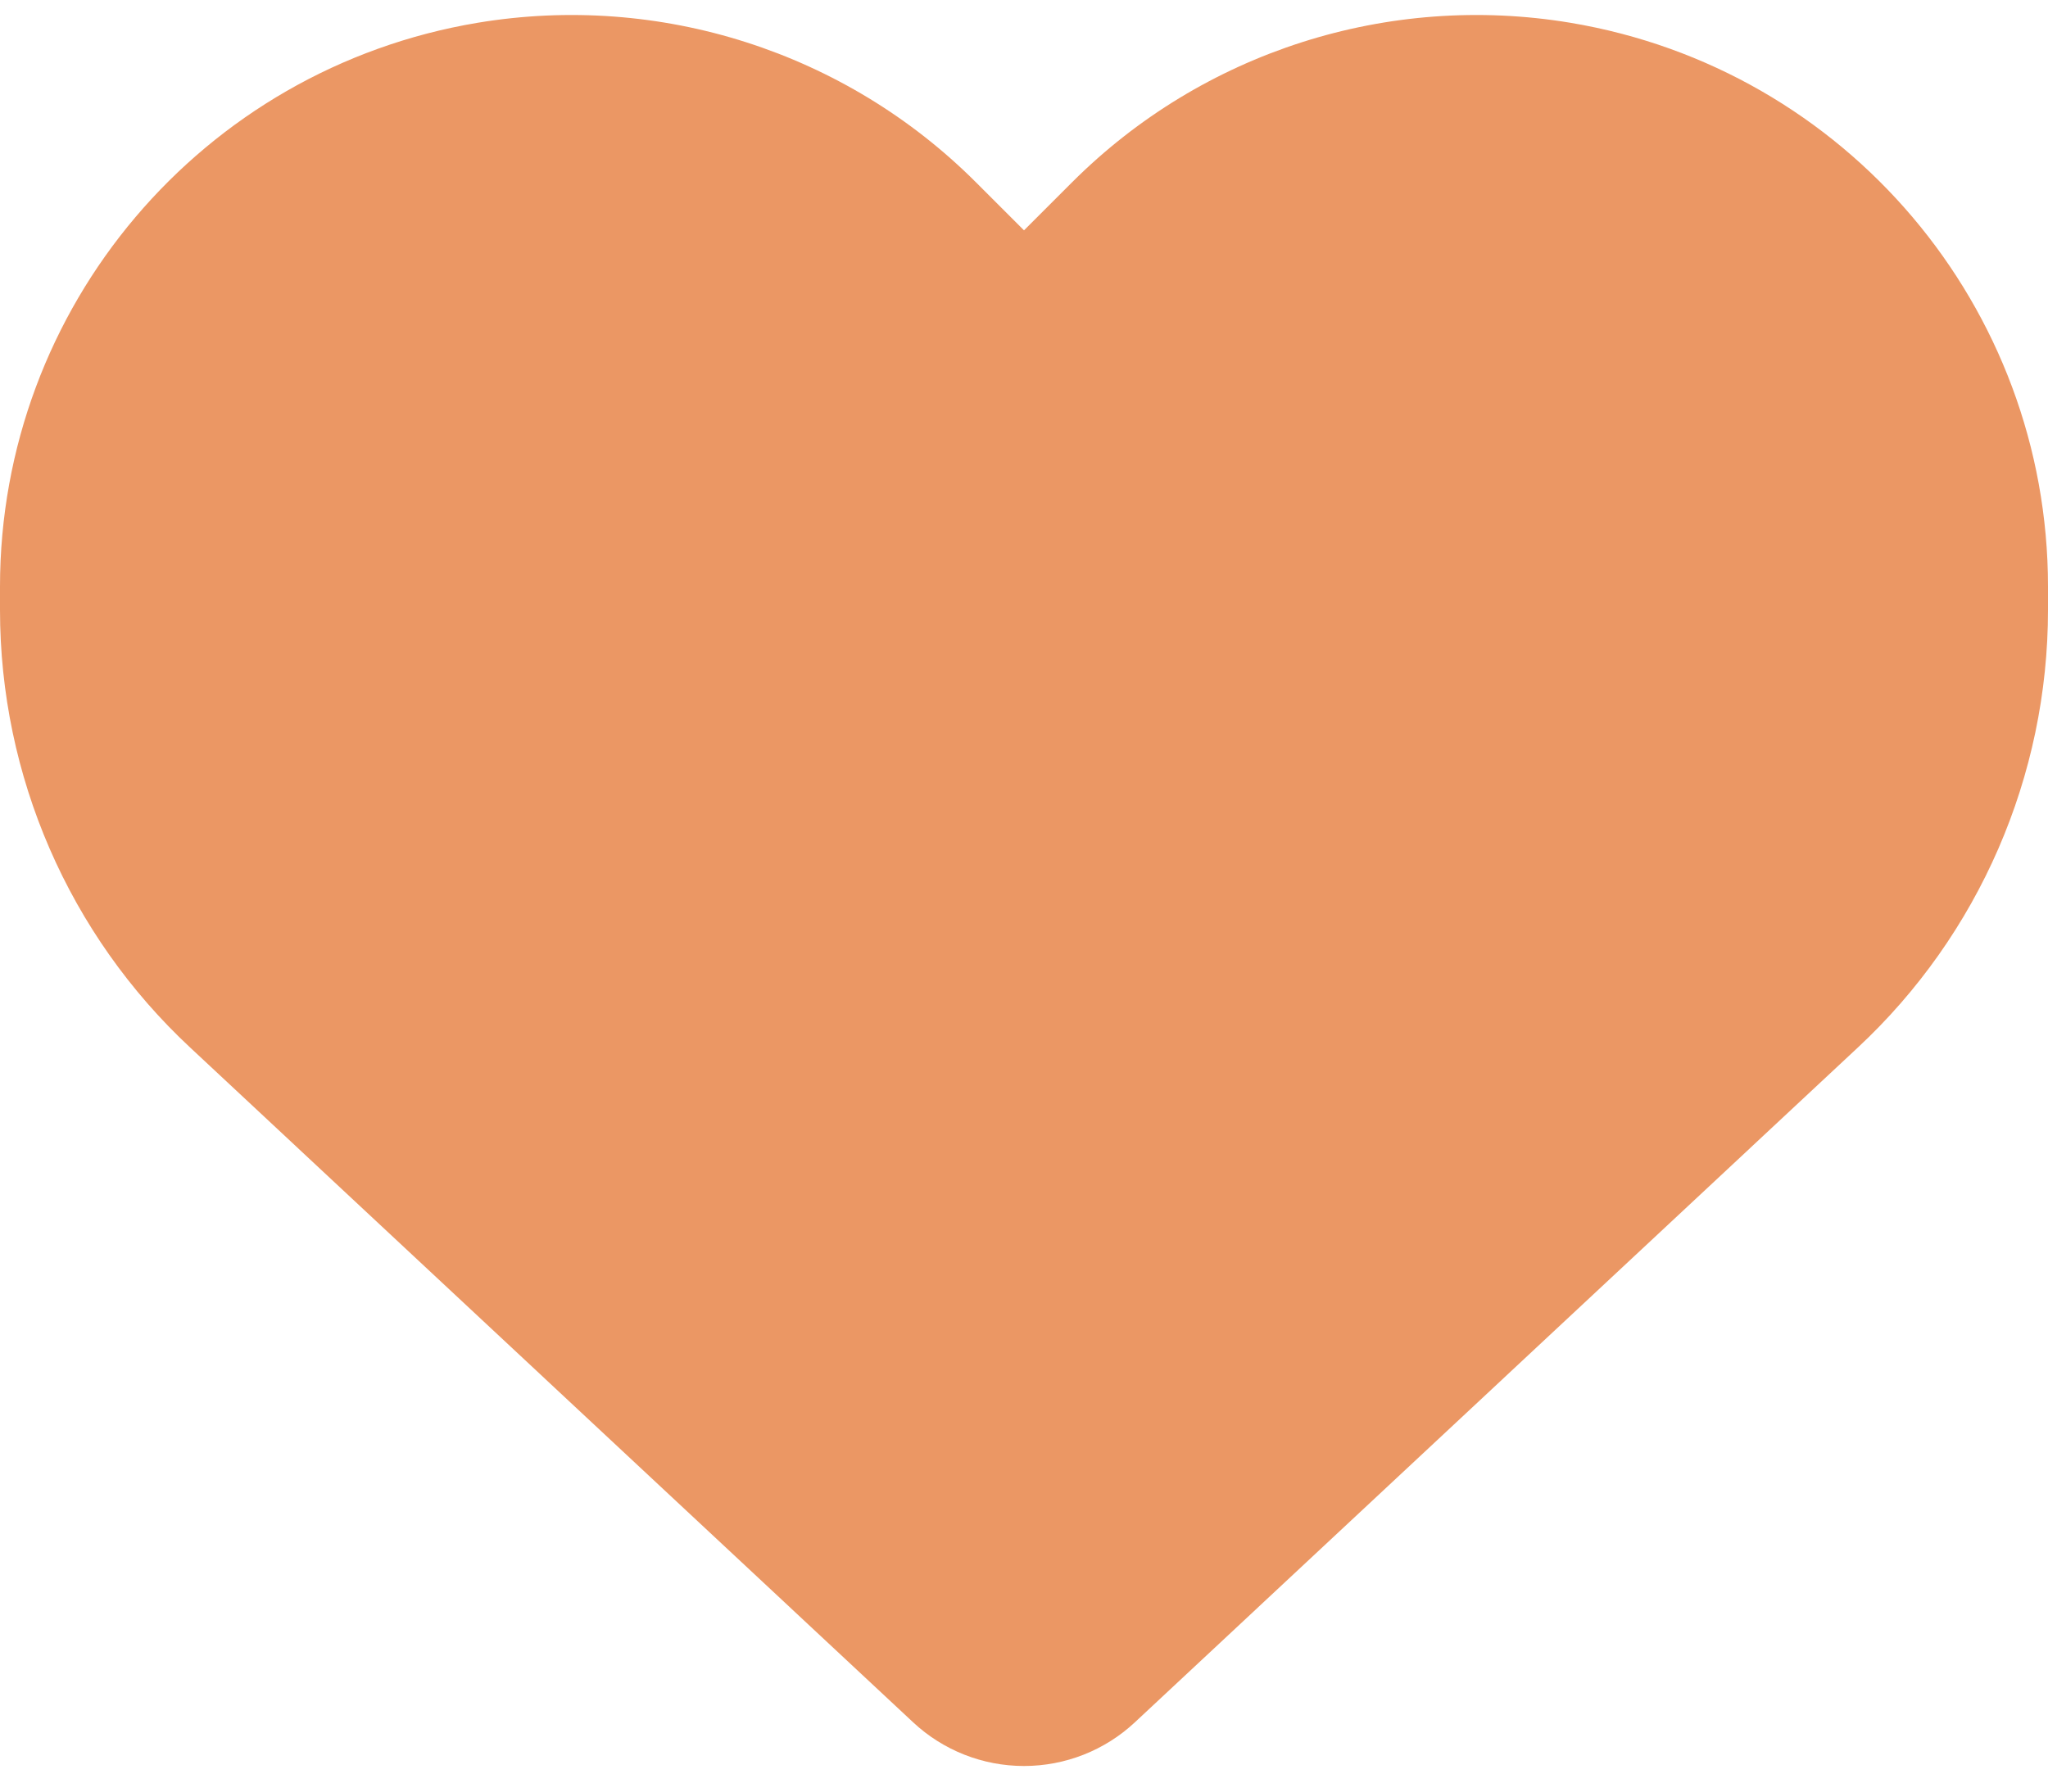 <svg width="40" height="35" viewBox="0 0 40 35" fill="none" xmlns="http://www.w3.org/2000/svg">
<path d="M3.719 20.469L17.836 33.648C18.422 34.195 19.195 34.5 20 34.5C20.805 34.5 21.578 34.195 22.164 33.648L36.281 20.469C38.656 18.258 40 15.156 40 11.914V11.461C40 6 36.055 1.344 30.672 0.445C27.109 -0.148 23.484 1.016 20.938 3.562L20 4.5L19.062 3.562C16.516 1.016 12.891 -0.148 9.328 0.445C3.945 1.344 0 6 0 11.461V11.914C0 15.156 1.344 18.258 3.719 20.469Z" fill="#EB9764"/>
</svg>
